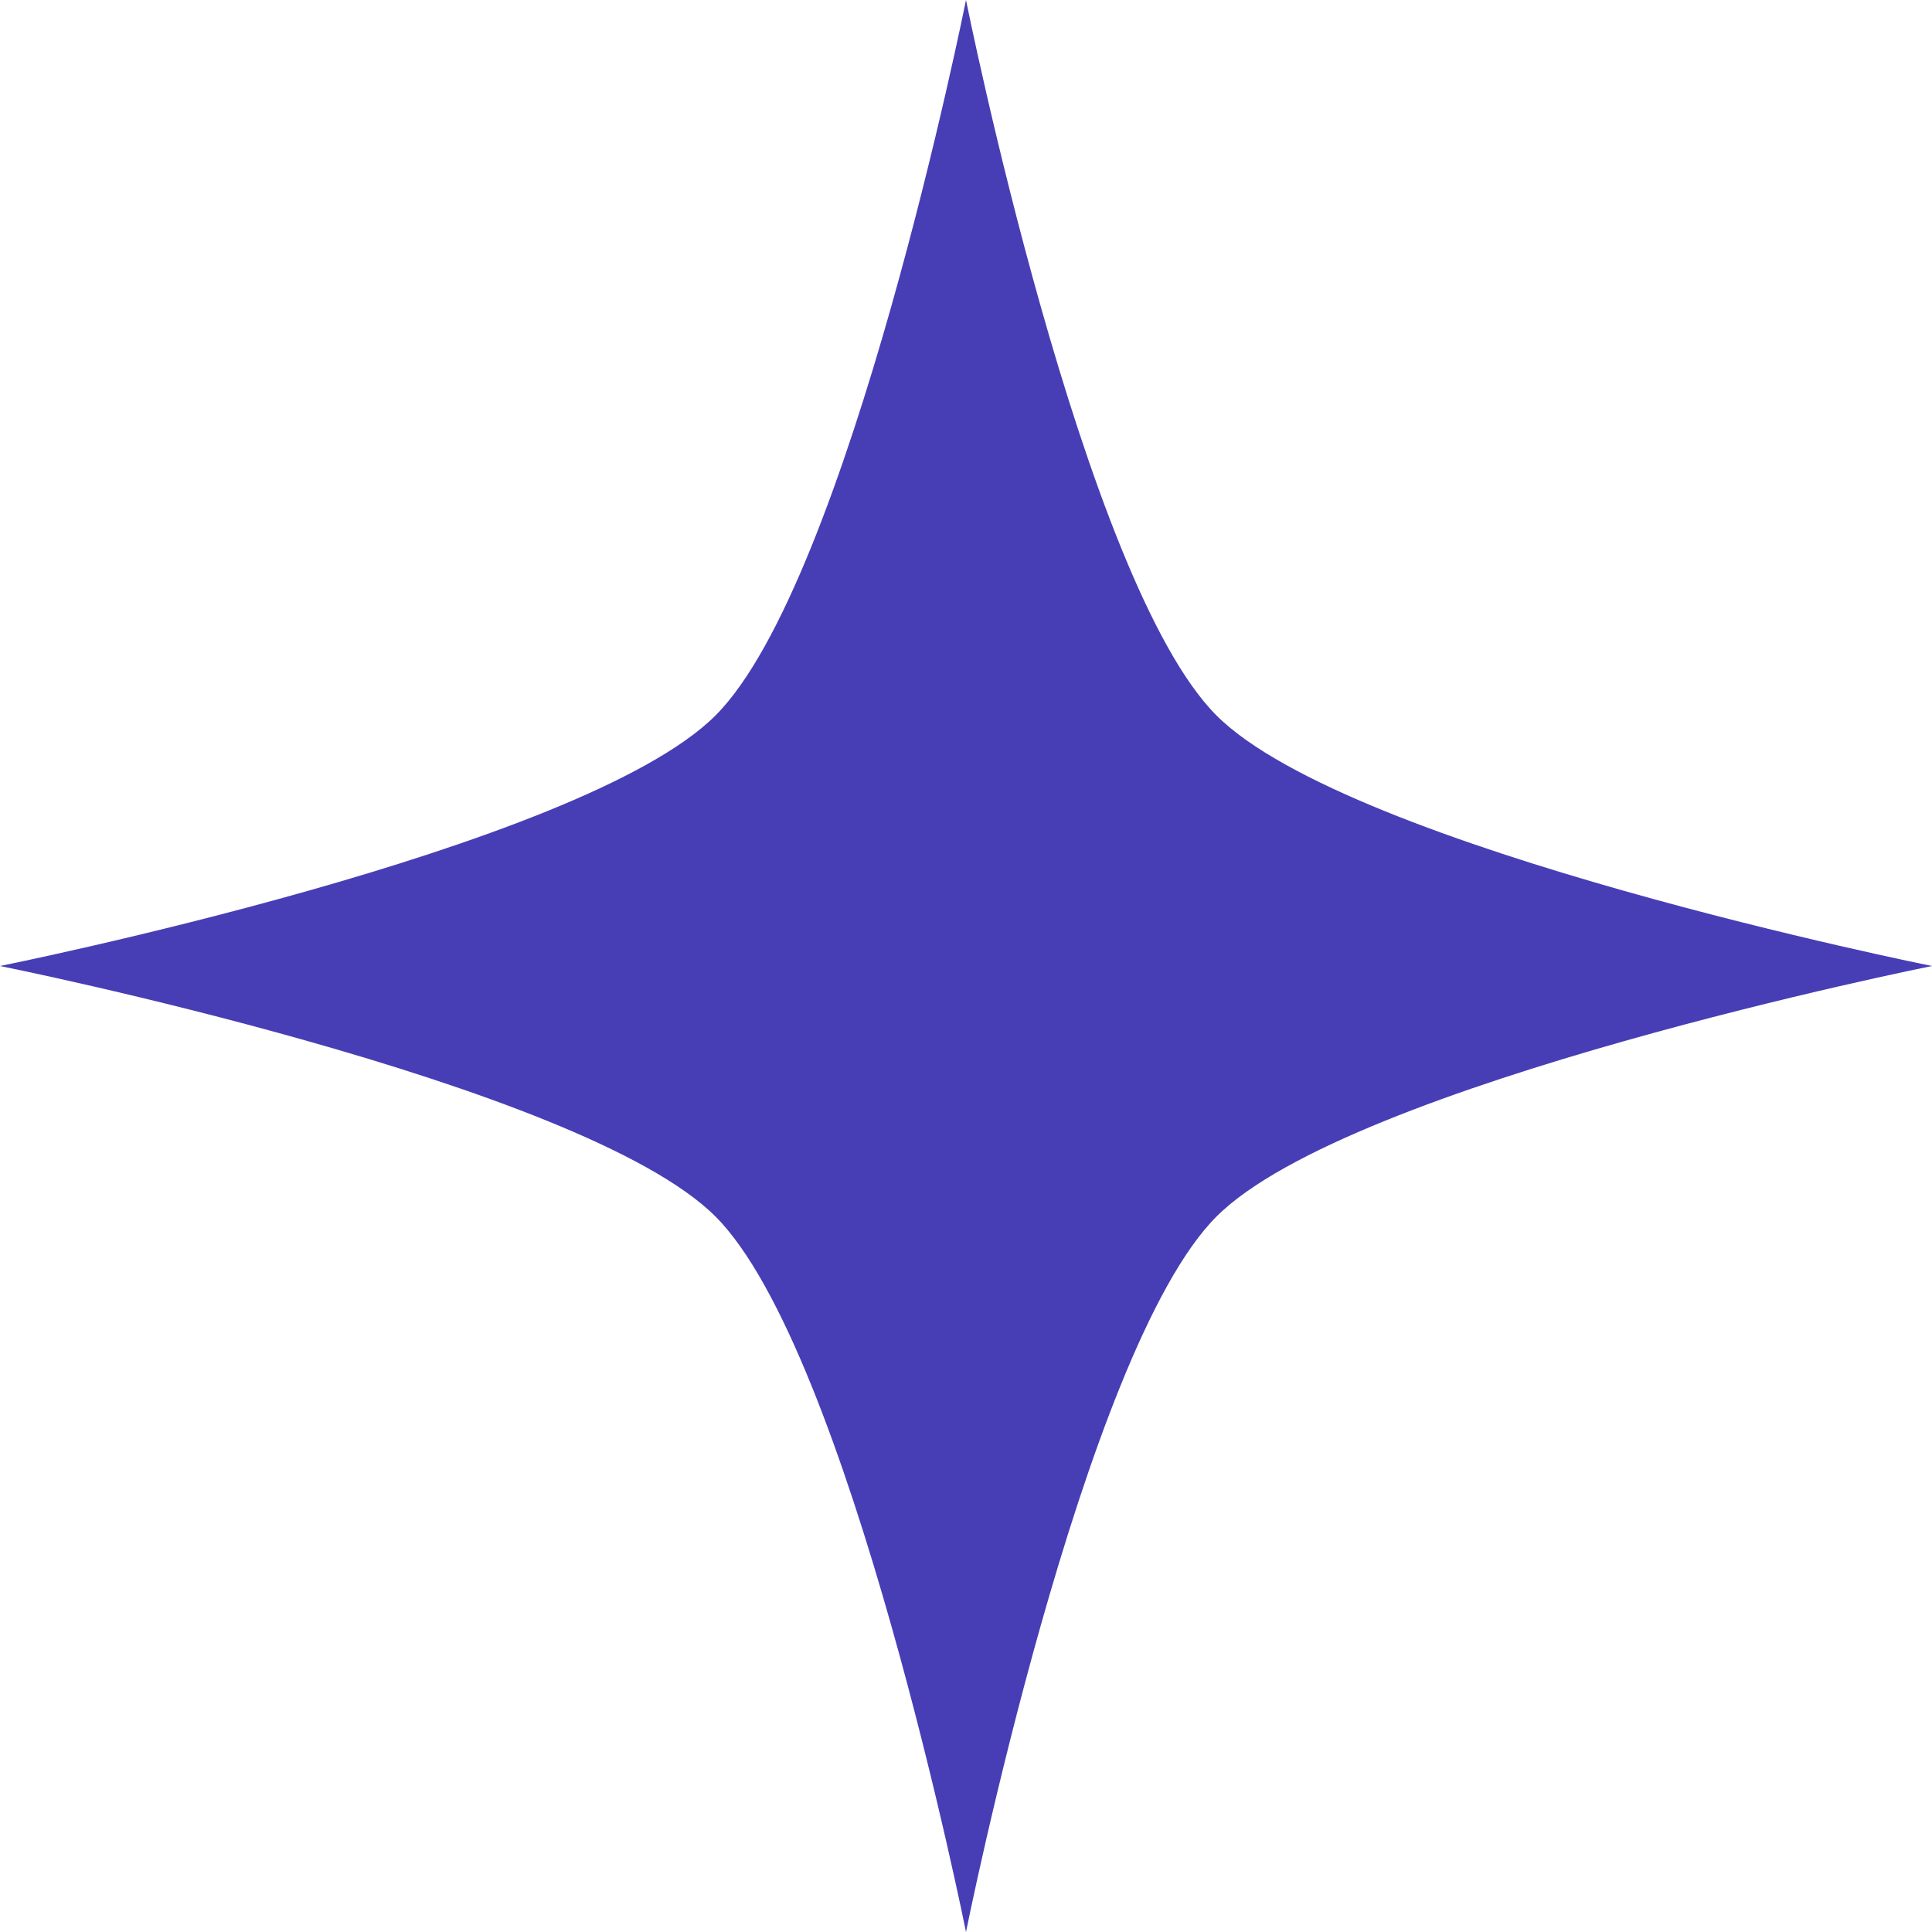 <?xml version="1.0" encoding="UTF-8" standalone="no"?><svg xmlns="http://www.w3.org/2000/svg" xmlns:xlink="http://www.w3.org/1999/xlink" fill="#473eb6" height="300" preserveAspectRatio="xMidYMid meet" version="1" viewBox="106.0 106.0 300.0 300.0" width="300" zoomAndPan="magnify"><g id="change1_1"><path d="M294.9,294.9C274.1,315.7,256,406,256,406s-18.1-90.3-38.9-111.1S106,256,106,256s90.3-18.1,111.1-38.9S256,106,256,106 s18.1,90.3,38.9,111.1S406,256,406,256S315.7,274.1,294.9,294.9z"/></g></svg>